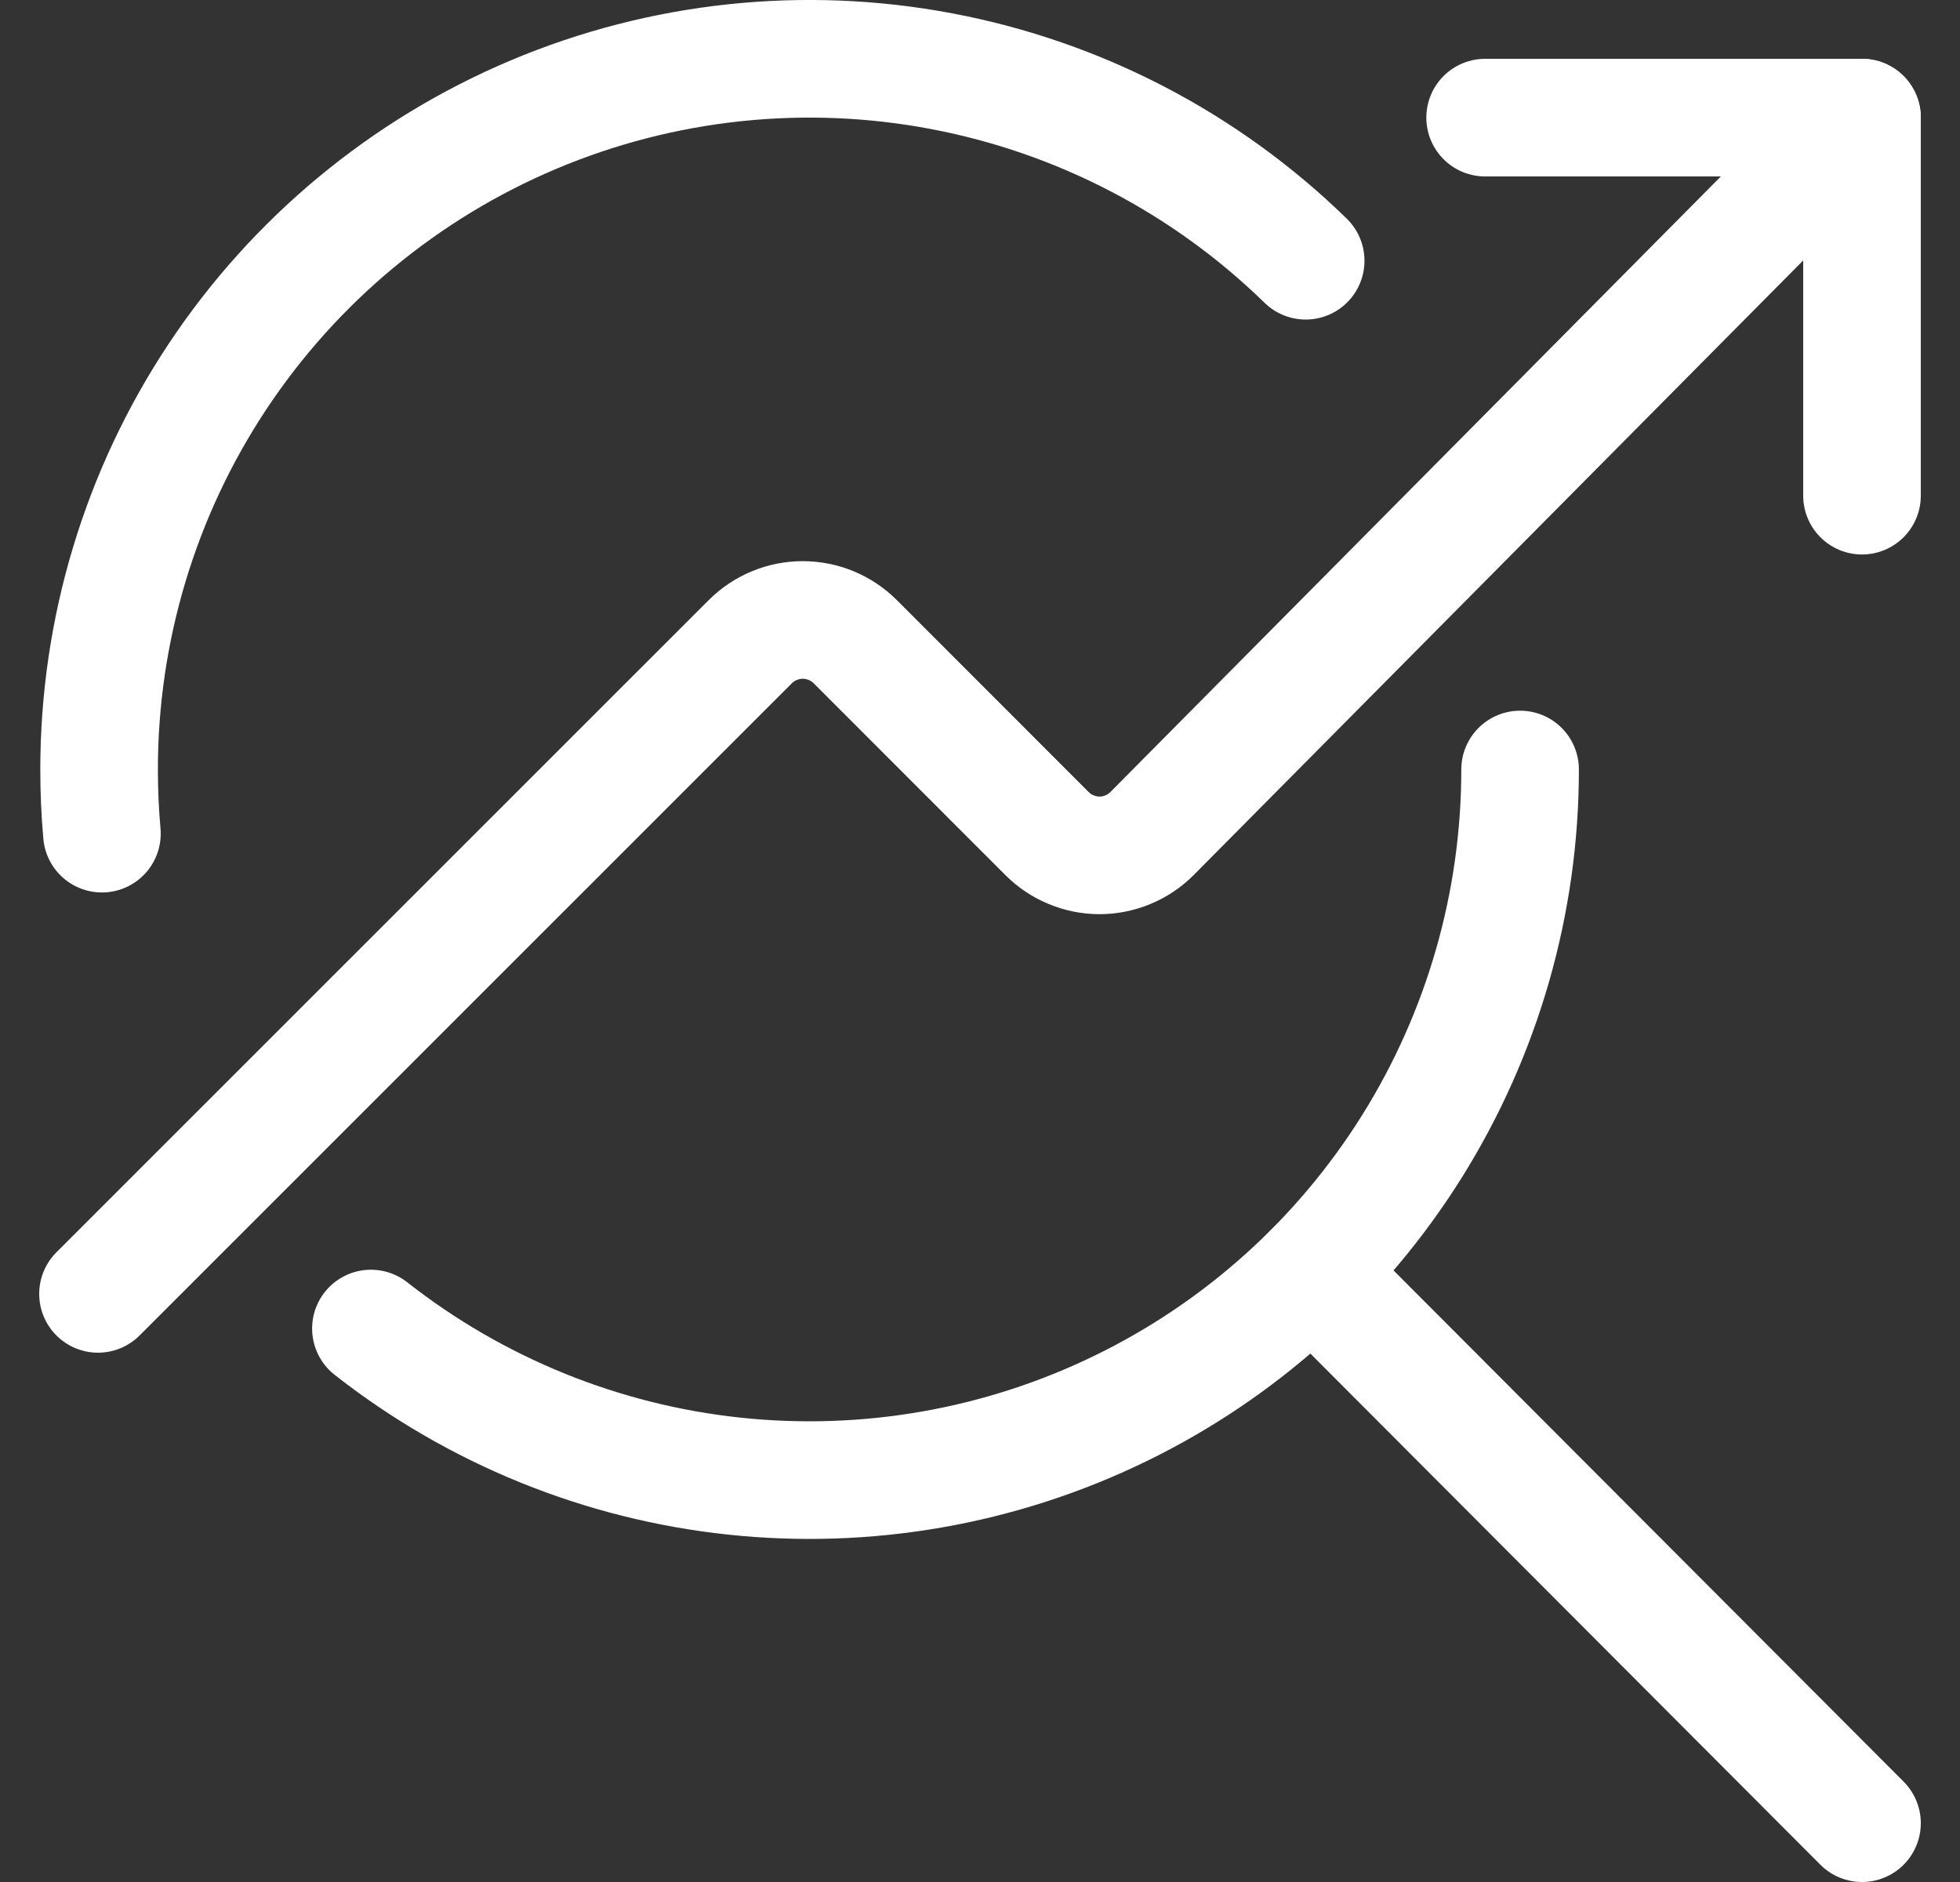 <svg width="25" height="24" viewBox="0 0 25 24" fill="none" xmlns="http://www.w3.org/2000/svg">
<rect x="0" y="0" width="25" height="24" fill="#333333" stroke="none"/>
<g clip-path="url(#clip0_4_1054)">
<path d="M19.389 9.813C19.389 11.513 18.911 13.178 18.009 14.62C17.107 16.061 15.819 17.219 14.29 17.962C12.761 18.706 11.054 19.004 9.364 18.824C7.674 18.644 6.068 17.991 4.731 16.942" stroke="white" stroke-width="1.5" stroke-linecap="round" stroke-linejoin="round"/>
<path d="M1.3 10.631C1.276 10.364 1.264 10.092 1.264 9.813C1.264 8.03 1.789 6.287 2.775 4.801C3.761 3.316 5.163 2.154 6.806 1.461C8.448 0.769 10.259 0.576 12.011 0.908C13.763 1.239 15.378 2.08 16.654 3.325" stroke="white" stroke-width="1.5" stroke-linecap="round" stroke-linejoin="round"/>
<path d="M16.735 16.221L23.75 23.25" stroke="white" stroke-width="1.5" stroke-linecap="round" stroke-linejoin="round"/>
<path d="M23.75 6.321V1.5H18.943" stroke="white" stroke-width="1.5" stroke-linecap="round" stroke-linejoin="round"/>
<path d="M1.25 16.5L9.57 8.183C9.748 8.006 9.988 7.906 10.239 7.906C10.491 7.906 10.731 8.006 10.909 8.183L13.355 10.63C13.443 10.718 13.547 10.788 13.662 10.835C13.777 10.883 13.9 10.908 14.024 10.908C14.149 10.908 14.272 10.883 14.387 10.835C14.502 10.788 14.606 10.718 14.694 10.63L23.75 1.5" stroke="white" stroke-width="1.5" stroke-linecap="round" stroke-linejoin="round"/>
</g>
<defs>
<clipPath id="clip0_4_1054">
<rect width="24" height="24" fill="white" transform="translate(0.5)"/>
</clipPath>
</defs>
</svg>
